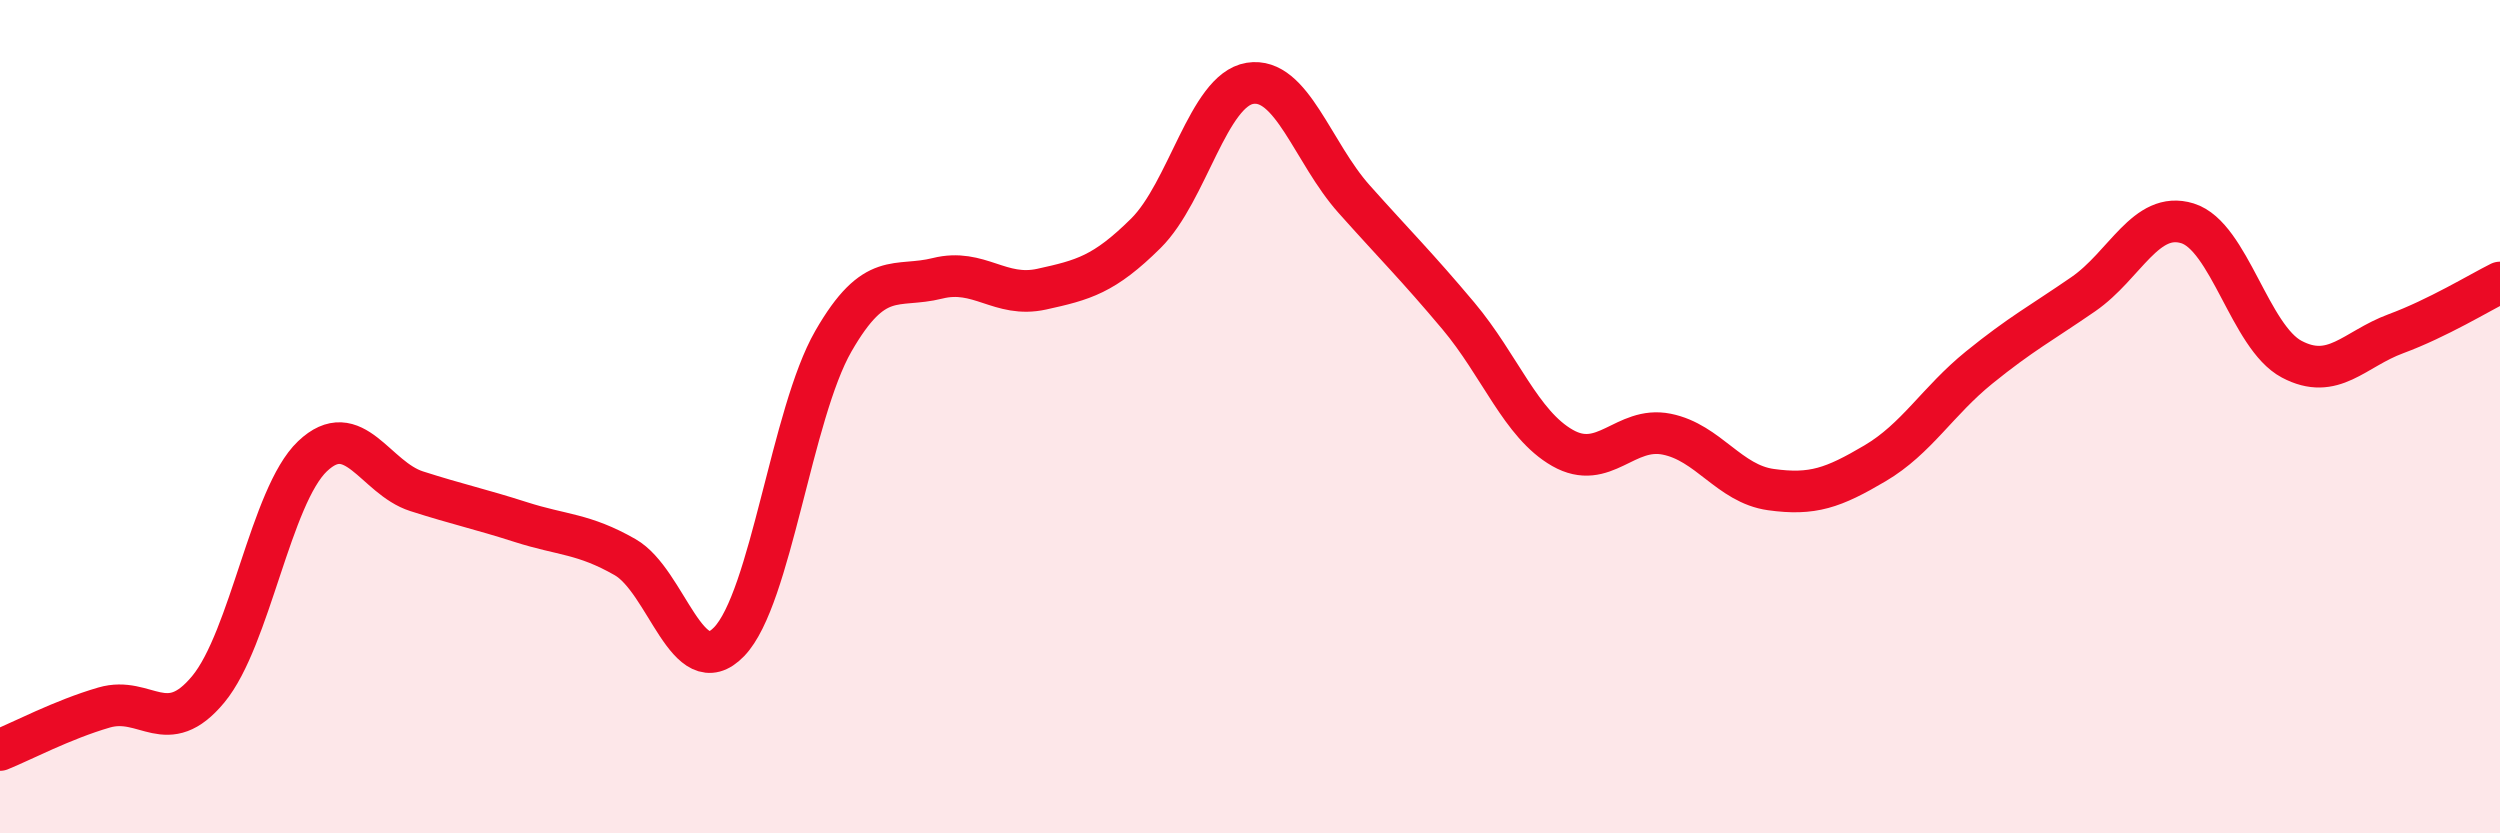 
    <svg width="60" height="20" viewBox="0 0 60 20" xmlns="http://www.w3.org/2000/svg">
      <path
        d="M 0,18 C 0.5,17.8 1.5,17.27 2.5,16.98 C 3.5,16.69 4,17.75 5,16.54 C 6,15.33 6.5,11.9 7.5,10.95 C 8.5,10 9,11.47 10,11.79 C 11,12.11 11.5,12.21 12.5,12.53 C 13.5,12.85 14,12.8 15,13.37 C 16,13.94 16.5,16.44 17.5,15.4 C 18.5,14.36 19,9.93 20,8.19 C 21,6.45 21.5,6.93 22.5,6.68 C 23.5,6.43 24,7.16 25,6.94 C 26,6.72 26.5,6.59 27.5,5.6 C 28.5,4.61 29,2.16 30,2 C 31,1.84 31.5,3.66 32.5,4.78 C 33.5,5.9 34,6.39 35,7.58 C 36,8.77 36.5,10.18 37.5,10.75 C 38.5,11.32 39,10.22 40,10.42 C 41,10.62 41.5,11.61 42.5,11.75 C 43.5,11.89 44,11.71 45,11.12 C 46,10.53 46.5,9.63 47.5,8.82 C 48.5,8.01 49,7.75 50,7.06 C 51,6.37 51.5,5.05 52.5,5.36 C 53.5,5.67 54,8.09 55,8.62 C 56,9.15 56.5,8.38 57.5,8.01 C 58.5,7.64 59.5,7.03 60,6.78L60 20L0 20Z"
        fill="#EB0A25"
        opacity="0.1"
        stroke-linecap="round"
        stroke-linejoin="round"
      />
      <path
        d="M 0,18 C 0.5,17.8 1.5,17.27 2.5,16.98 C 3.5,16.69 4,17.75 5,16.54 C 6,15.33 6.5,11.9 7.5,10.95 C 8.5,10 9,11.47 10,11.79 C 11,12.11 11.5,12.21 12.5,12.53 C 13.5,12.85 14,12.8 15,13.37 C 16,13.94 16.5,16.44 17.5,15.4 C 18.5,14.36 19,9.93 20,8.19 C 21,6.45 21.5,6.93 22.5,6.68 C 23.5,6.43 24,7.16 25,6.94 C 26,6.72 26.5,6.59 27.5,5.6 C 28.5,4.61 29,2.16 30,2 C 31,1.84 31.5,3.66 32.5,4.78 C 33.5,5.9 34,6.39 35,7.58 C 36,8.77 36.5,10.18 37.5,10.75 C 38.5,11.32 39,10.22 40,10.42 C 41,10.62 41.5,11.61 42.5,11.75 C 43.5,11.89 44,11.71 45,11.12 C 46,10.53 46.5,9.63 47.5,8.82 C 48.5,8.01 49,7.75 50,7.06 C 51,6.37 51.5,5.05 52.5,5.36 C 53.5,5.67 54,8.09 55,8.62 C 56,9.15 56.5,8.38 57.5,8.01 C 58.5,7.64 59.5,7.03 60,6.78"
        stroke="#EB0A25"
        stroke-width="1"
        fill="none"
        stroke-linecap="round"
        stroke-linejoin="round"
      />
    </svg>
  